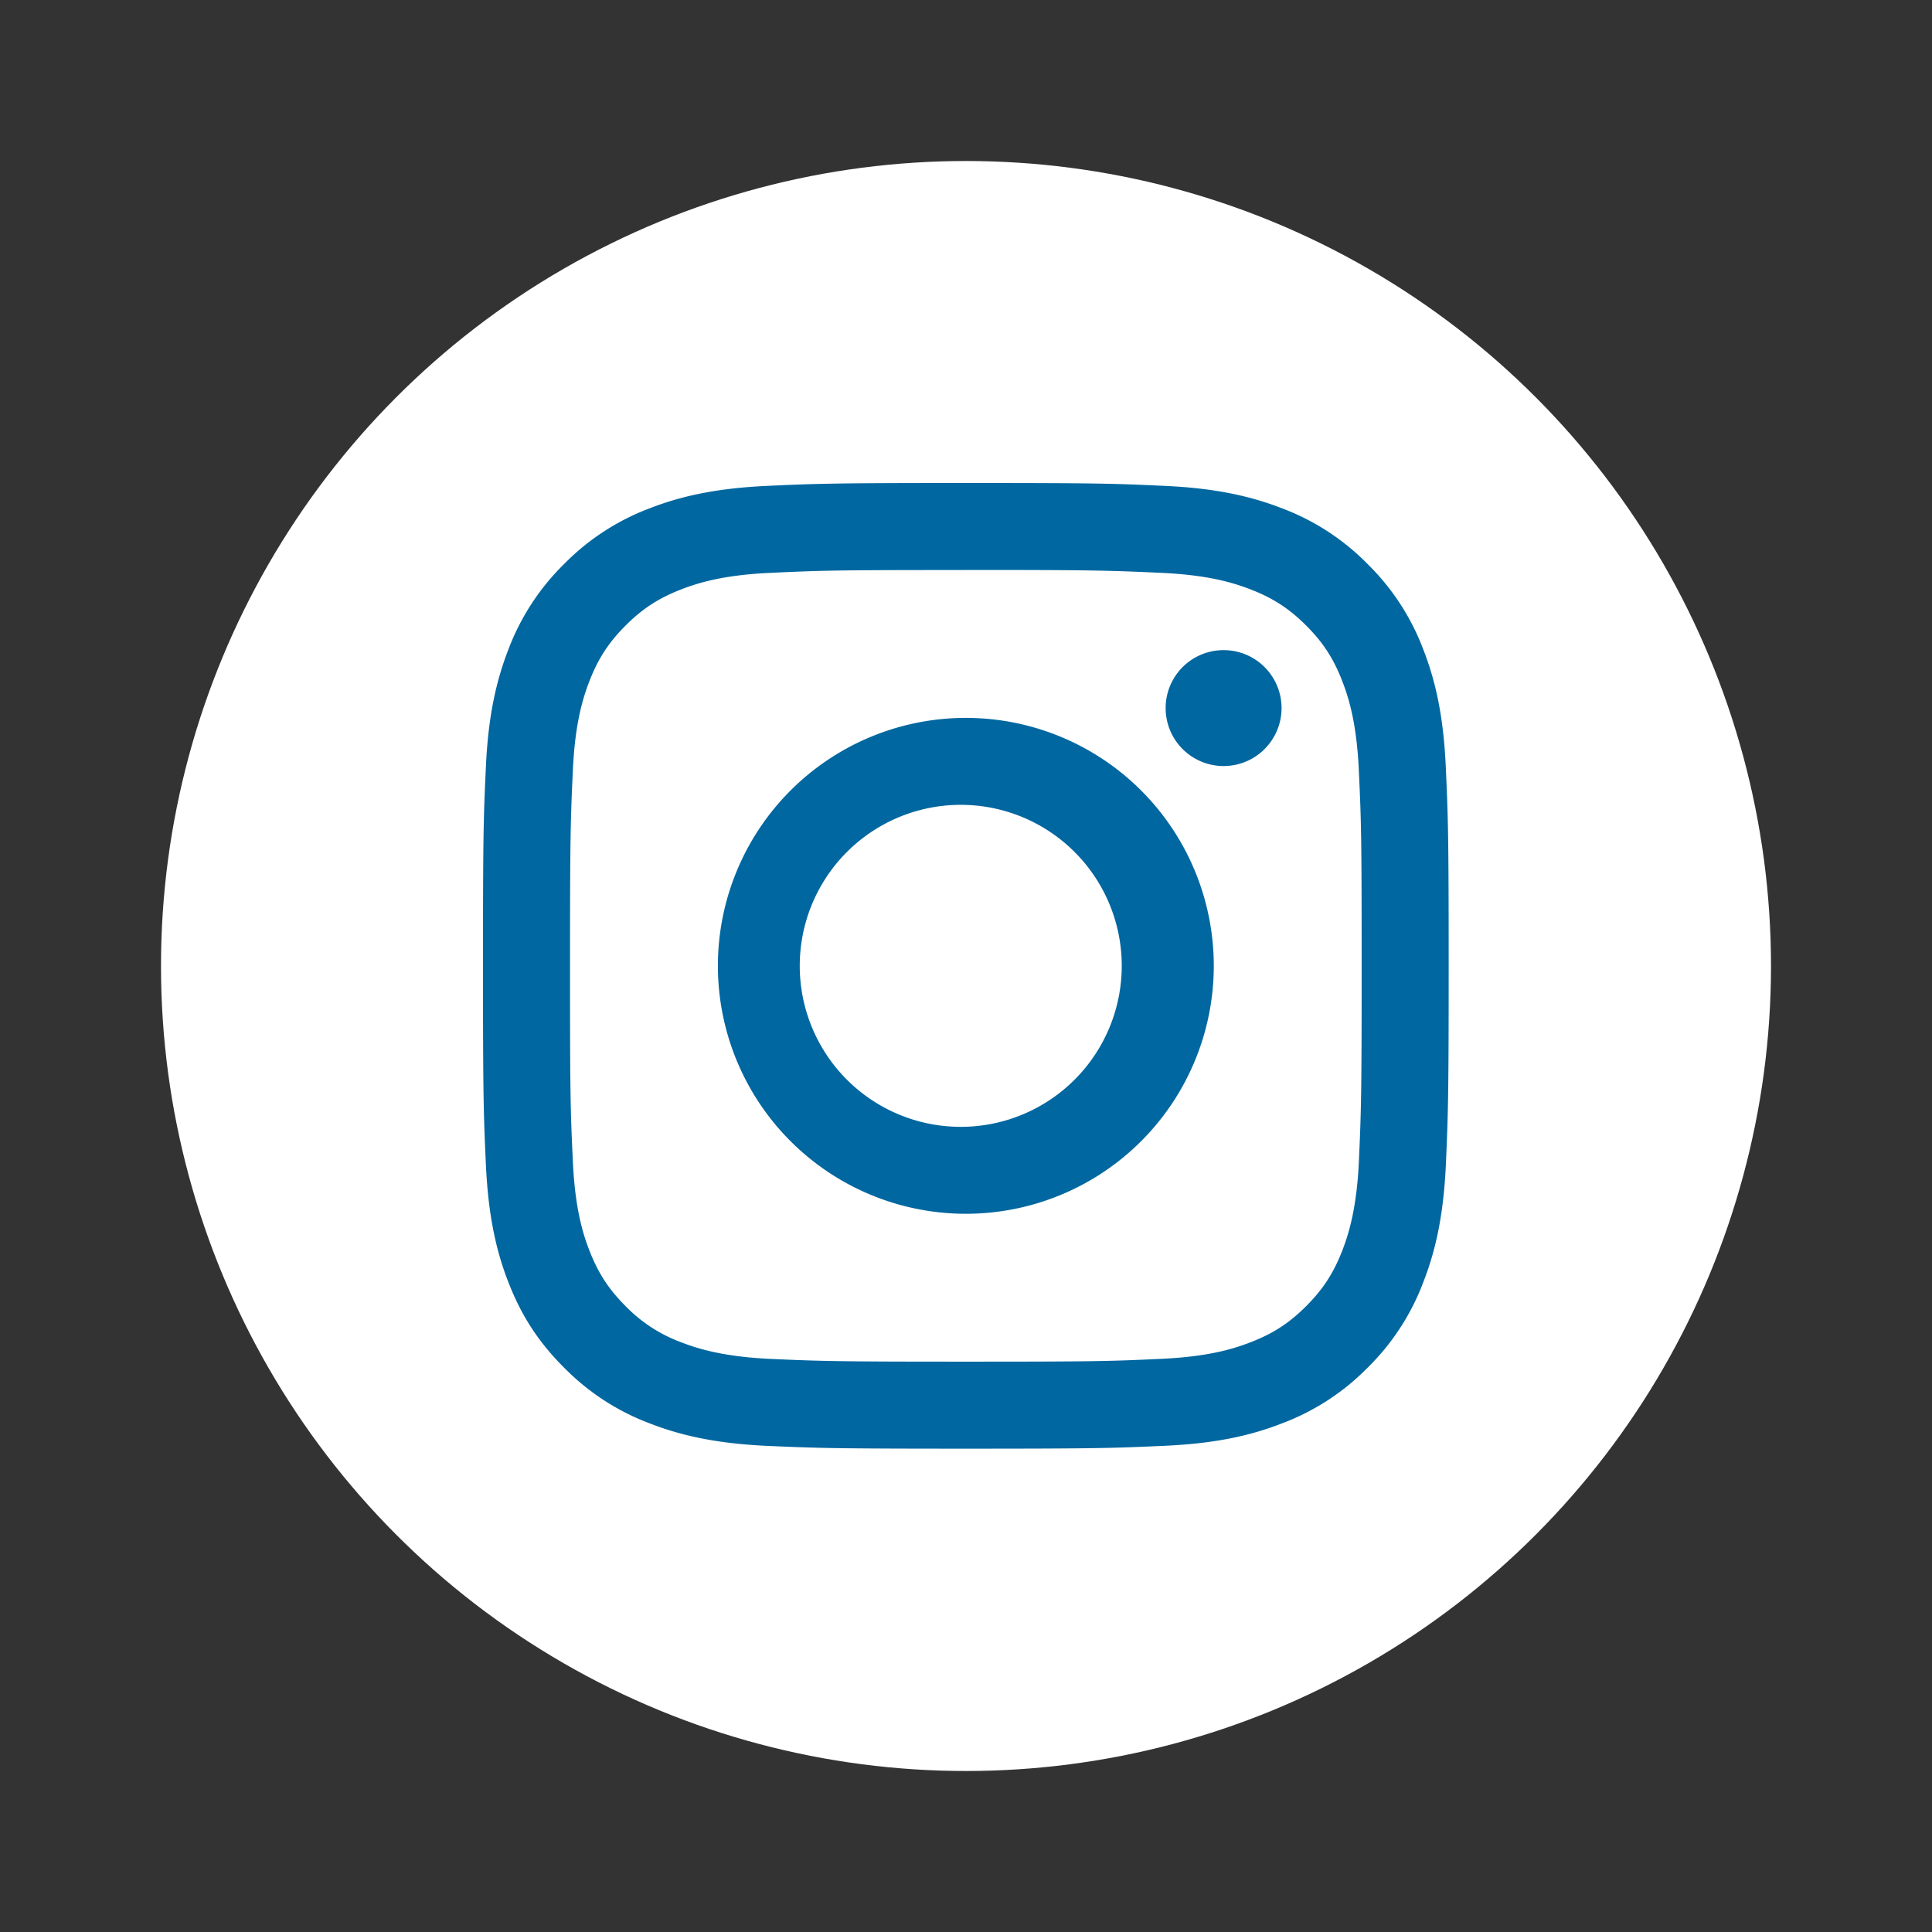<svg width='24' height='24' xmlns='http://www.w3.org/2000/svg'><rect width="100%" height="100%" fill="#333333" stroke="none"/><circle cx='50%' cy='50%' r='10' fill='#fff'/><path d='M11.998 6c-1.629 0-1.833.007-2.473.036-.638.03-1.074.13-1.456.279a2.94 2.94 0 00-1.062.692 2.94 2.94 0 00-.692 1.062c-.148.382-.25.818-.279 1.456-.03.64-.036.844-.036 2.473 0 1.63.007 1.833.036 2.473.03.639.13 1.075.279 1.456.153.395.358.729.692 1.062a2.94 2.94 0 001.062.692c.382.149.818.25 1.456.28.64.028.844.035 2.473.035 1.63 0 1.833-.007 2.473-.036.639-.029 1.075-.13 1.456-.279a2.94 2.94 0 001.063-.692 2.94 2.94 0 00.691-1.062c.149-.381.25-.817.28-1.456.028-.64.035-.844.035-2.473s-.007-1.833-.036-2.473c-.029-.638-.13-1.074-.279-1.456a2.94 2.94 0 00-.692-1.062 2.94 2.94 0 00-1.062-.692c-.381-.148-.817-.25-1.456-.279-.64-.03-.844-.036-2.473-.036zm0 1.08c1.602 0 1.791.007 2.424.036.585.026.902.124 1.114.206.28.109.48.239.69.449.21.21.34.41.448.69.082.211.18.529.206 1.113.03.633.035.823.035 2.424 0 1.602-.006 1.791-.034 2.424-.027.585-.125.902-.207 1.114-.109.28-.239.48-.449.69-.21.21-.41.34-.69.448-.21.082-.528.18-1.113.206-.633.03-.822.035-2.424.035-1.602 0-1.791-.006-2.424-.034-.584-.027-.902-.125-1.113-.207a1.858 1.858 0 01-.69-.449c-.21-.21-.34-.41-.449-.69-.082-.21-.18-.528-.206-1.113-.03-.633-.035-.822-.035-2.424 0-1.601.006-1.791.035-2.424.026-.584.124-.902.206-1.113.109-.28.239-.48.449-.69.21-.21.41-.34.69-.449.211-.082.529-.18 1.113-.206.633-.03.823-.035 2.424-.035z' fill='#0067A0'/><path d='M11.998 13.997a2 2 0 110-3.998 2 2 0 010 3.998zm0-5.079a3.08 3.08 0 100 6.16 3.08 3.08 0 000-6.16zm3.922-.122a.72.72 0 11-1.44 0 .72.72 0 011.44 0' fill='#0067A0'/></svg>